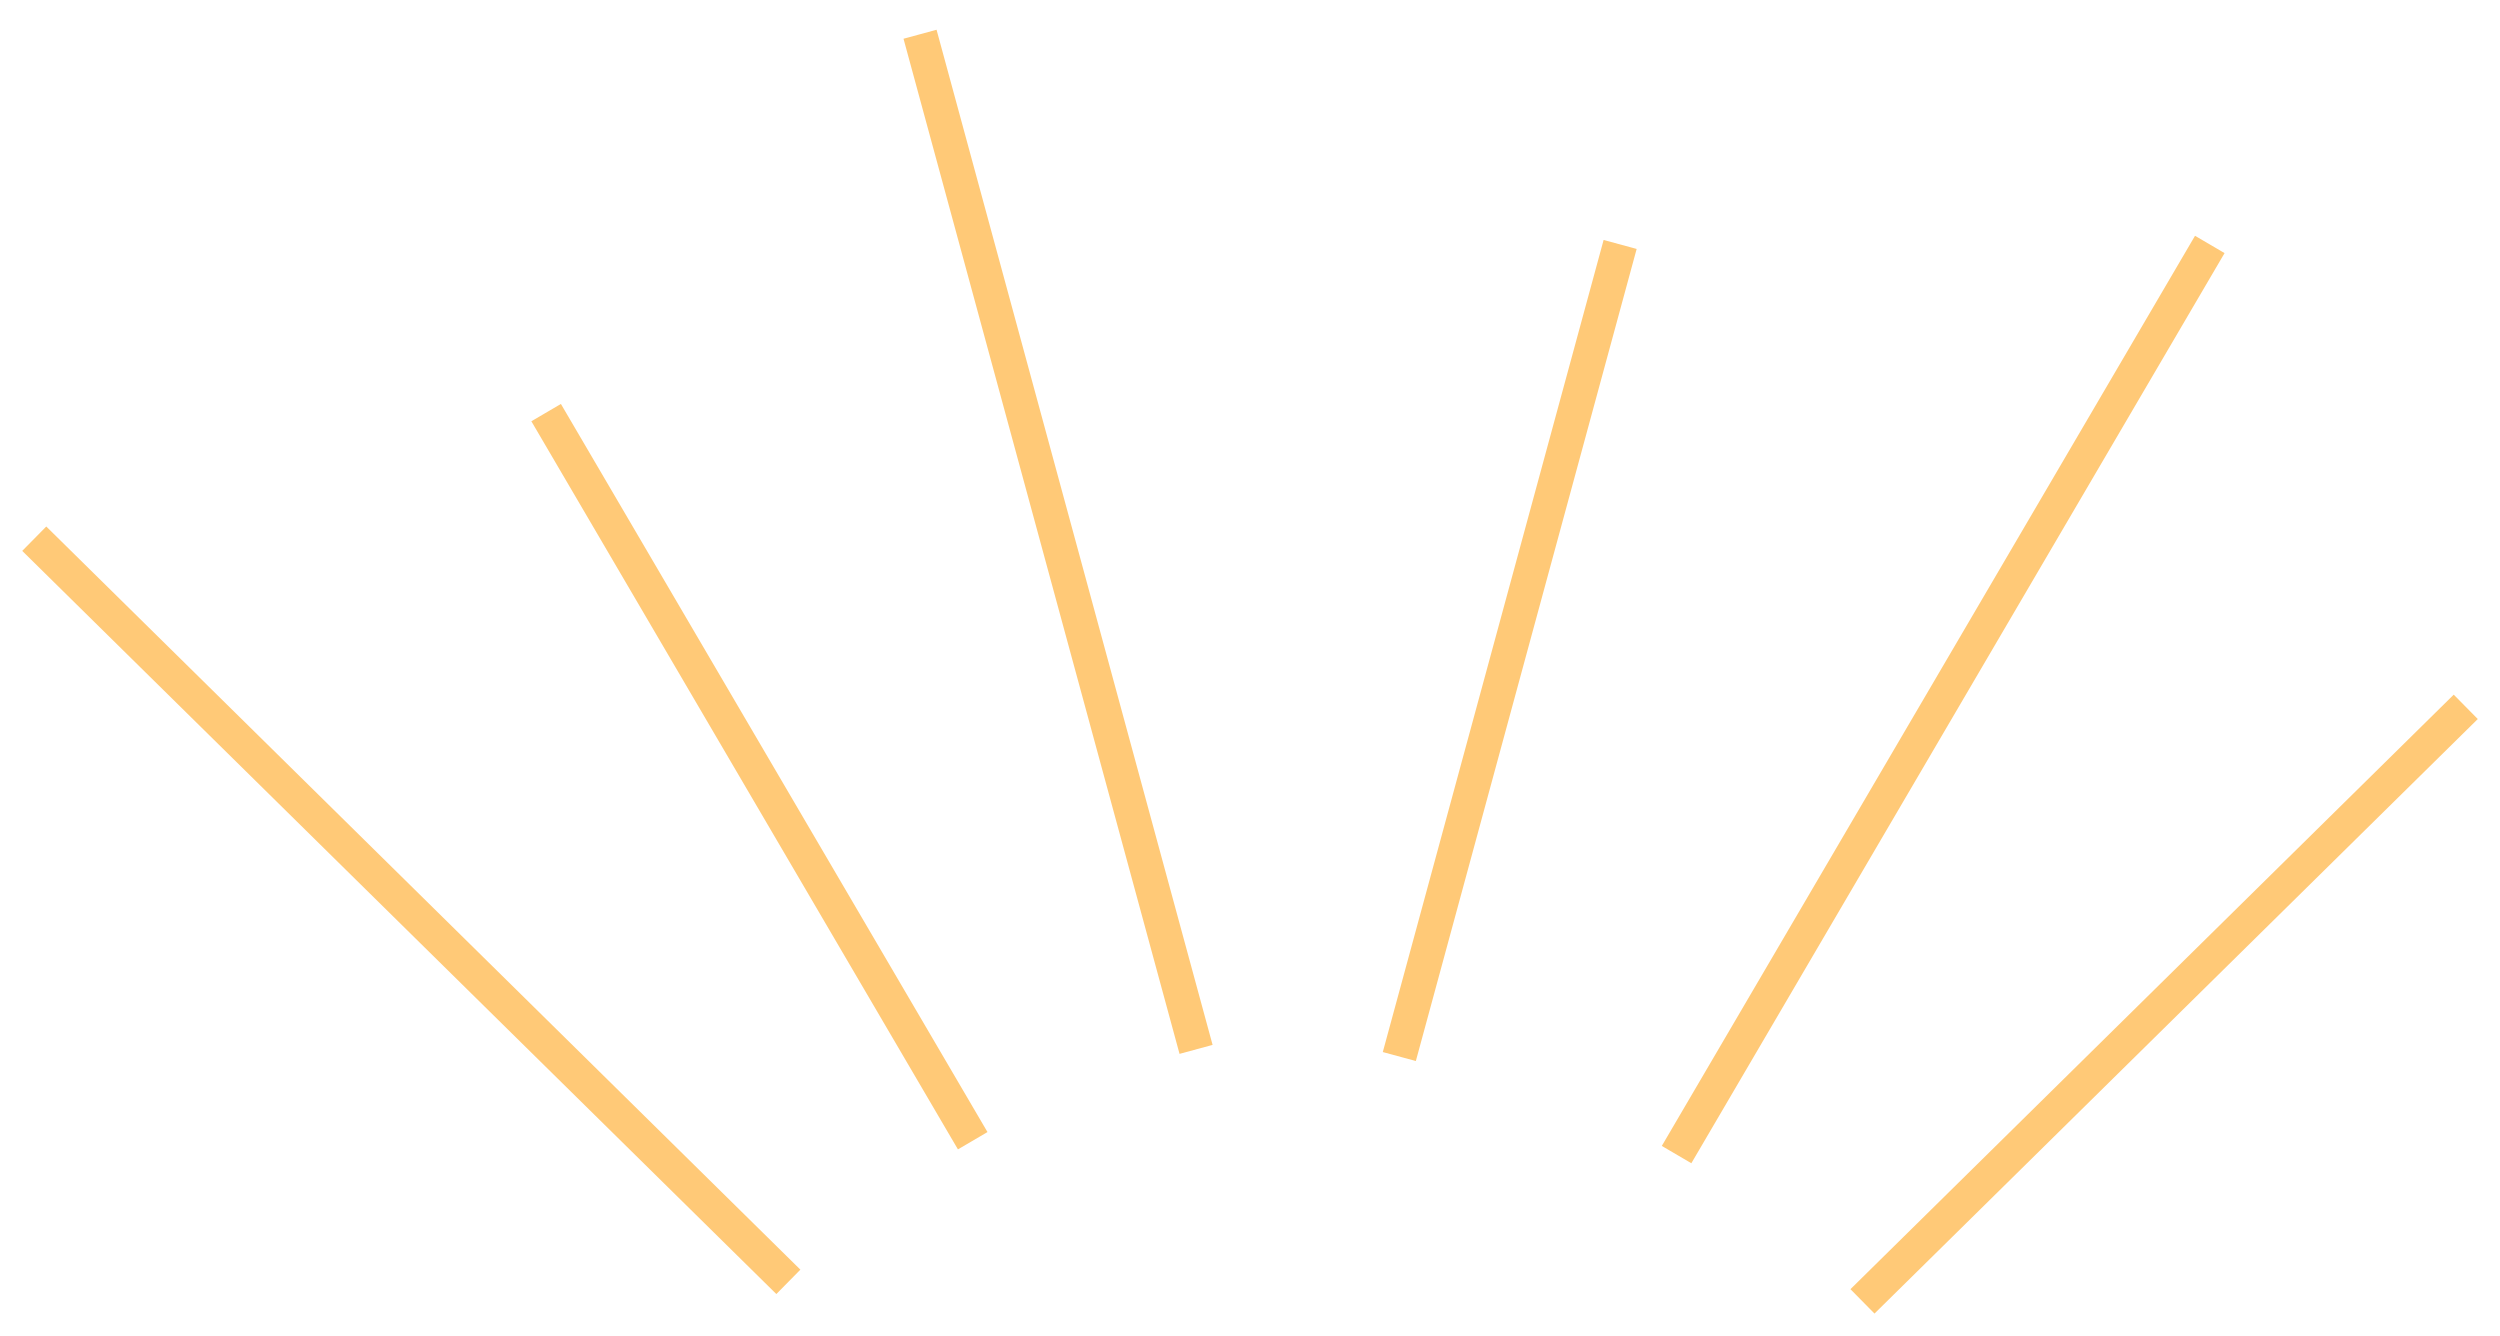 <svg width="73" height="39" viewBox="0 0 73 39" fill="none" xmlns="http://www.w3.org/2000/svg">
<path d="M1 15.73L23.02 37.43" stroke="#FFC977"/>
<path d="M26.865 1L34.925 30.642" stroke="#FFC977"/>
<path d="M64.526 7.138L48.956 33.714" stroke="#FFC977"/>
<path d="M15.947 12.048L28.403 33.309" stroke="#FFC977"/>
<path d="M47.308 7.138L40.86 30.851" stroke="#FFC977"/>
<path d="M72 20.64L54.384 38" stroke="#FFC977"/>
</svg>
